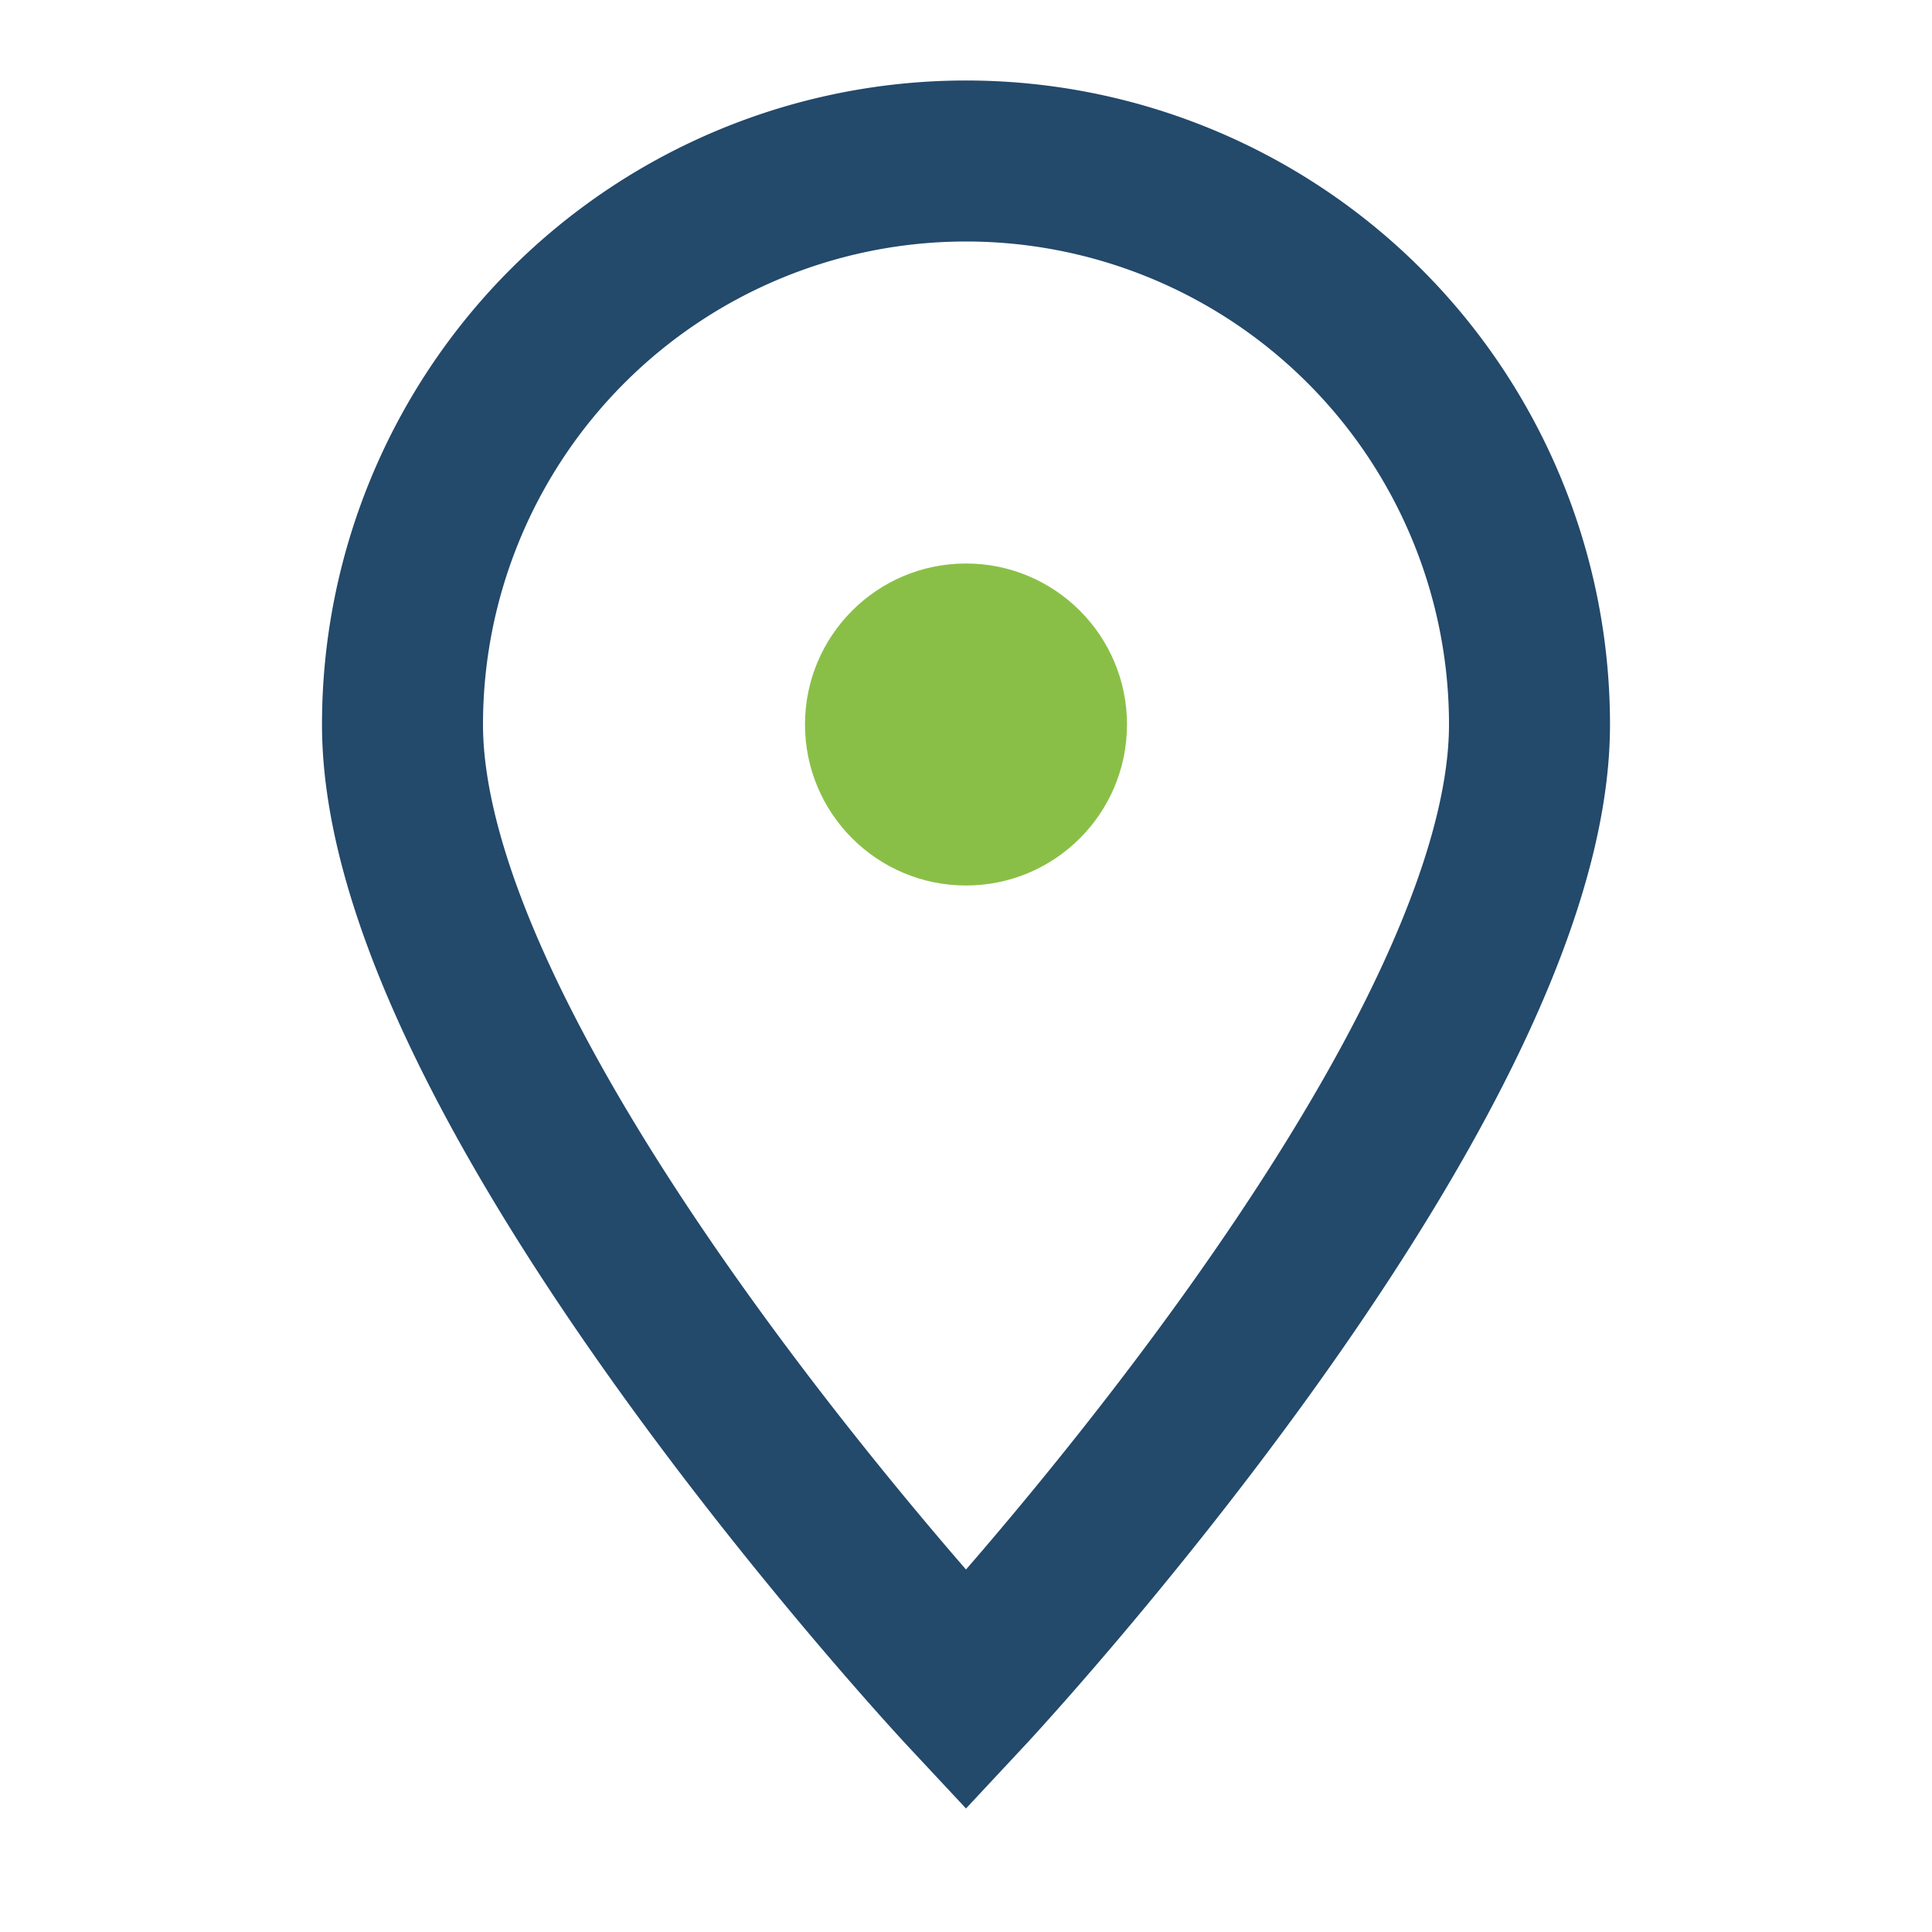 <?xml version="1.0" encoding="UTF-8"?>
<svg xmlns="http://www.w3.org/2000/svg" width="24" height="24" viewBox="0 0 24 24"><path d="M12 21s-7-7.5-7-12A7 7 0 1 1 19 9c0 4.5-7 12-7 12z" fill="none" stroke="#23496b" stroke-width="2"/><circle cx="12" cy="9" r="2" fill="#8abf47"/></svg>